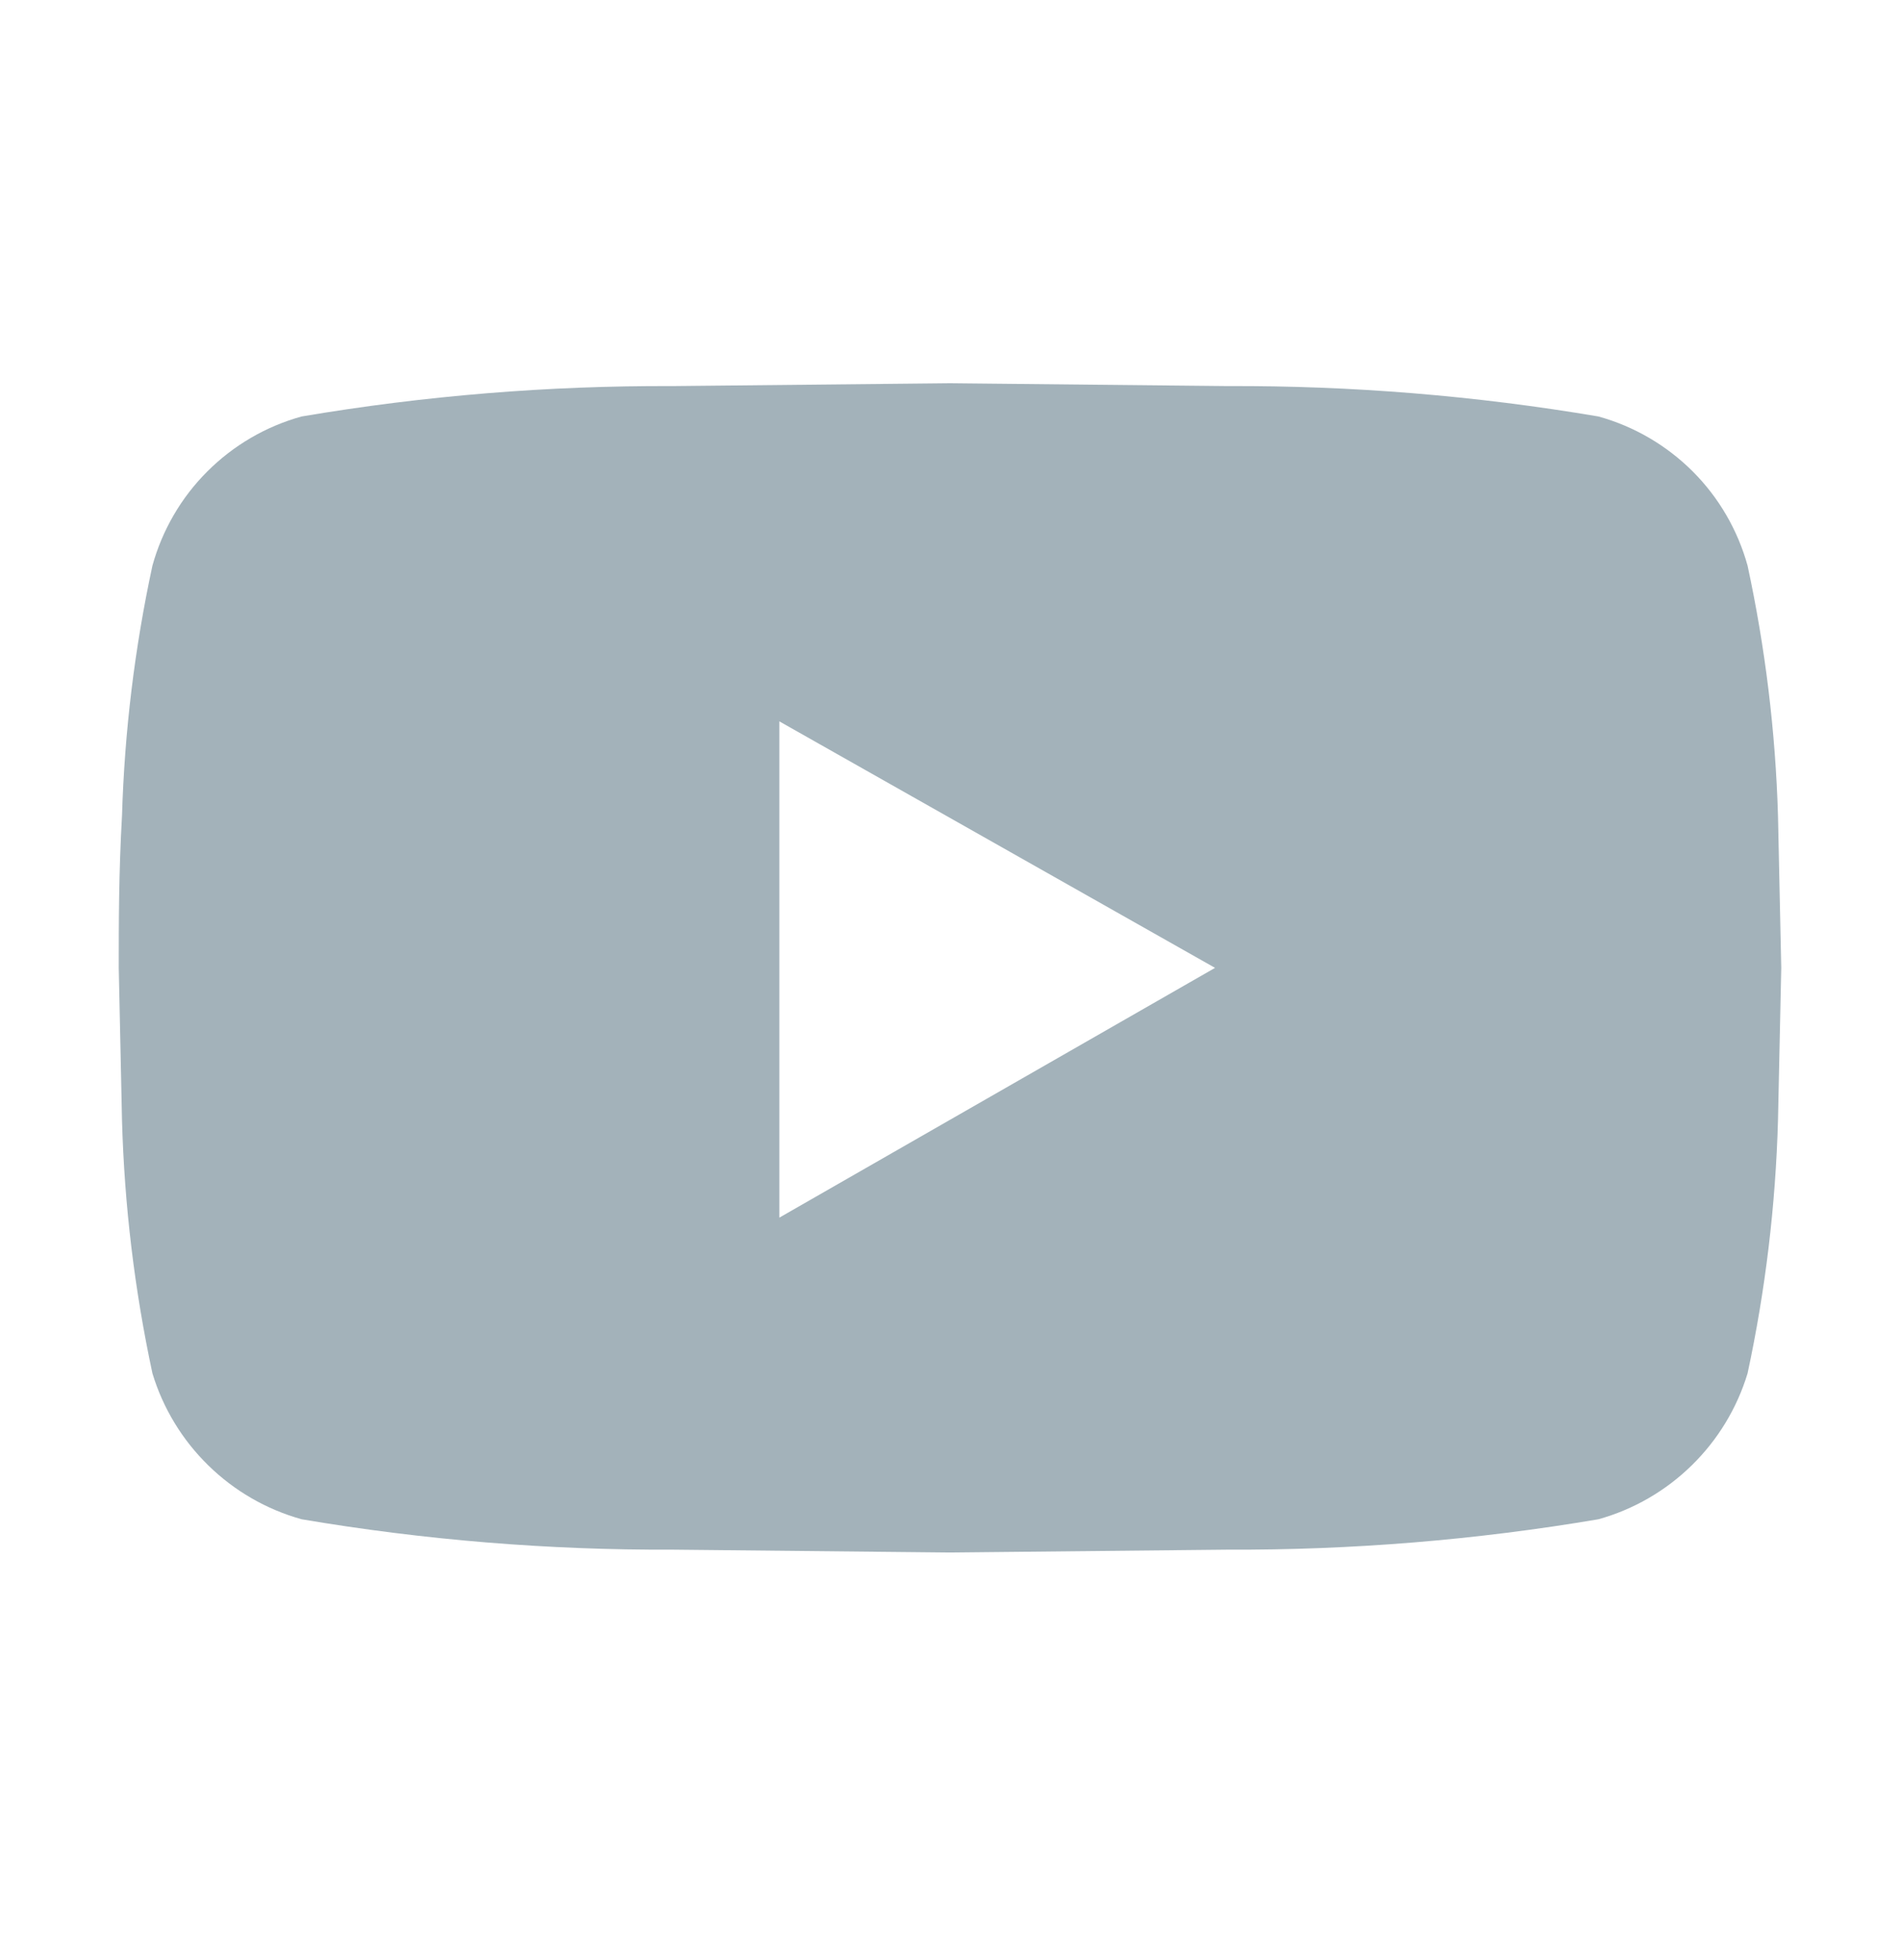 <svg width="32" height="33" viewBox="0 0 32 33" fill="none" xmlns="http://www.w3.org/2000/svg">
<g clip-path="url(#clip0_362_7507)">
<path d="M29.433 9.524C29.731 10.907 29.903 12.314 29.945 13.729L30 16.295L29.945 18.862C29.905 20.294 29.734 21.72 29.433 23.121C29.255 23.709 28.931 24.242 28.492 24.671C28.053 25.101 27.513 25.413 26.922 25.578C24.856 25.928 22.764 26.099 20.669 26.09L16 26.138L11.331 26.09C9.236 26.099 7.144 25.928 5.079 25.578C4.487 25.413 3.947 25.101 3.508 24.671C3.069 24.242 2.745 23.709 2.567 23.121C2.267 21.722 2.095 20.299 2.055 18.869L2 16.295C2 15.544 2 14.691 2.055 13.729C2.097 12.314 2.269 10.907 2.567 9.524C2.733 8.924 3.051 8.377 3.492 7.937C3.932 7.497 4.479 7.178 5.079 7.012C7.144 6.662 9.236 6.491 11.331 6.5L16 6.452L20.669 6.5C22.764 6.491 24.856 6.662 26.922 7.012C27.521 7.178 28.068 7.497 28.509 7.937C28.949 8.377 29.267 8.924 29.433 9.524ZM13.126 20.5L20.464 16.295L13.126 12.145V20.5Z" fill="#A3B2BA"/>
</g>
<defs>
<clipPath id="clip0_362_7507">
<rect width="32" height="32" fill="white" transform="translate(0 0.661)"/>
</clipPath>
</defs>
</svg>
